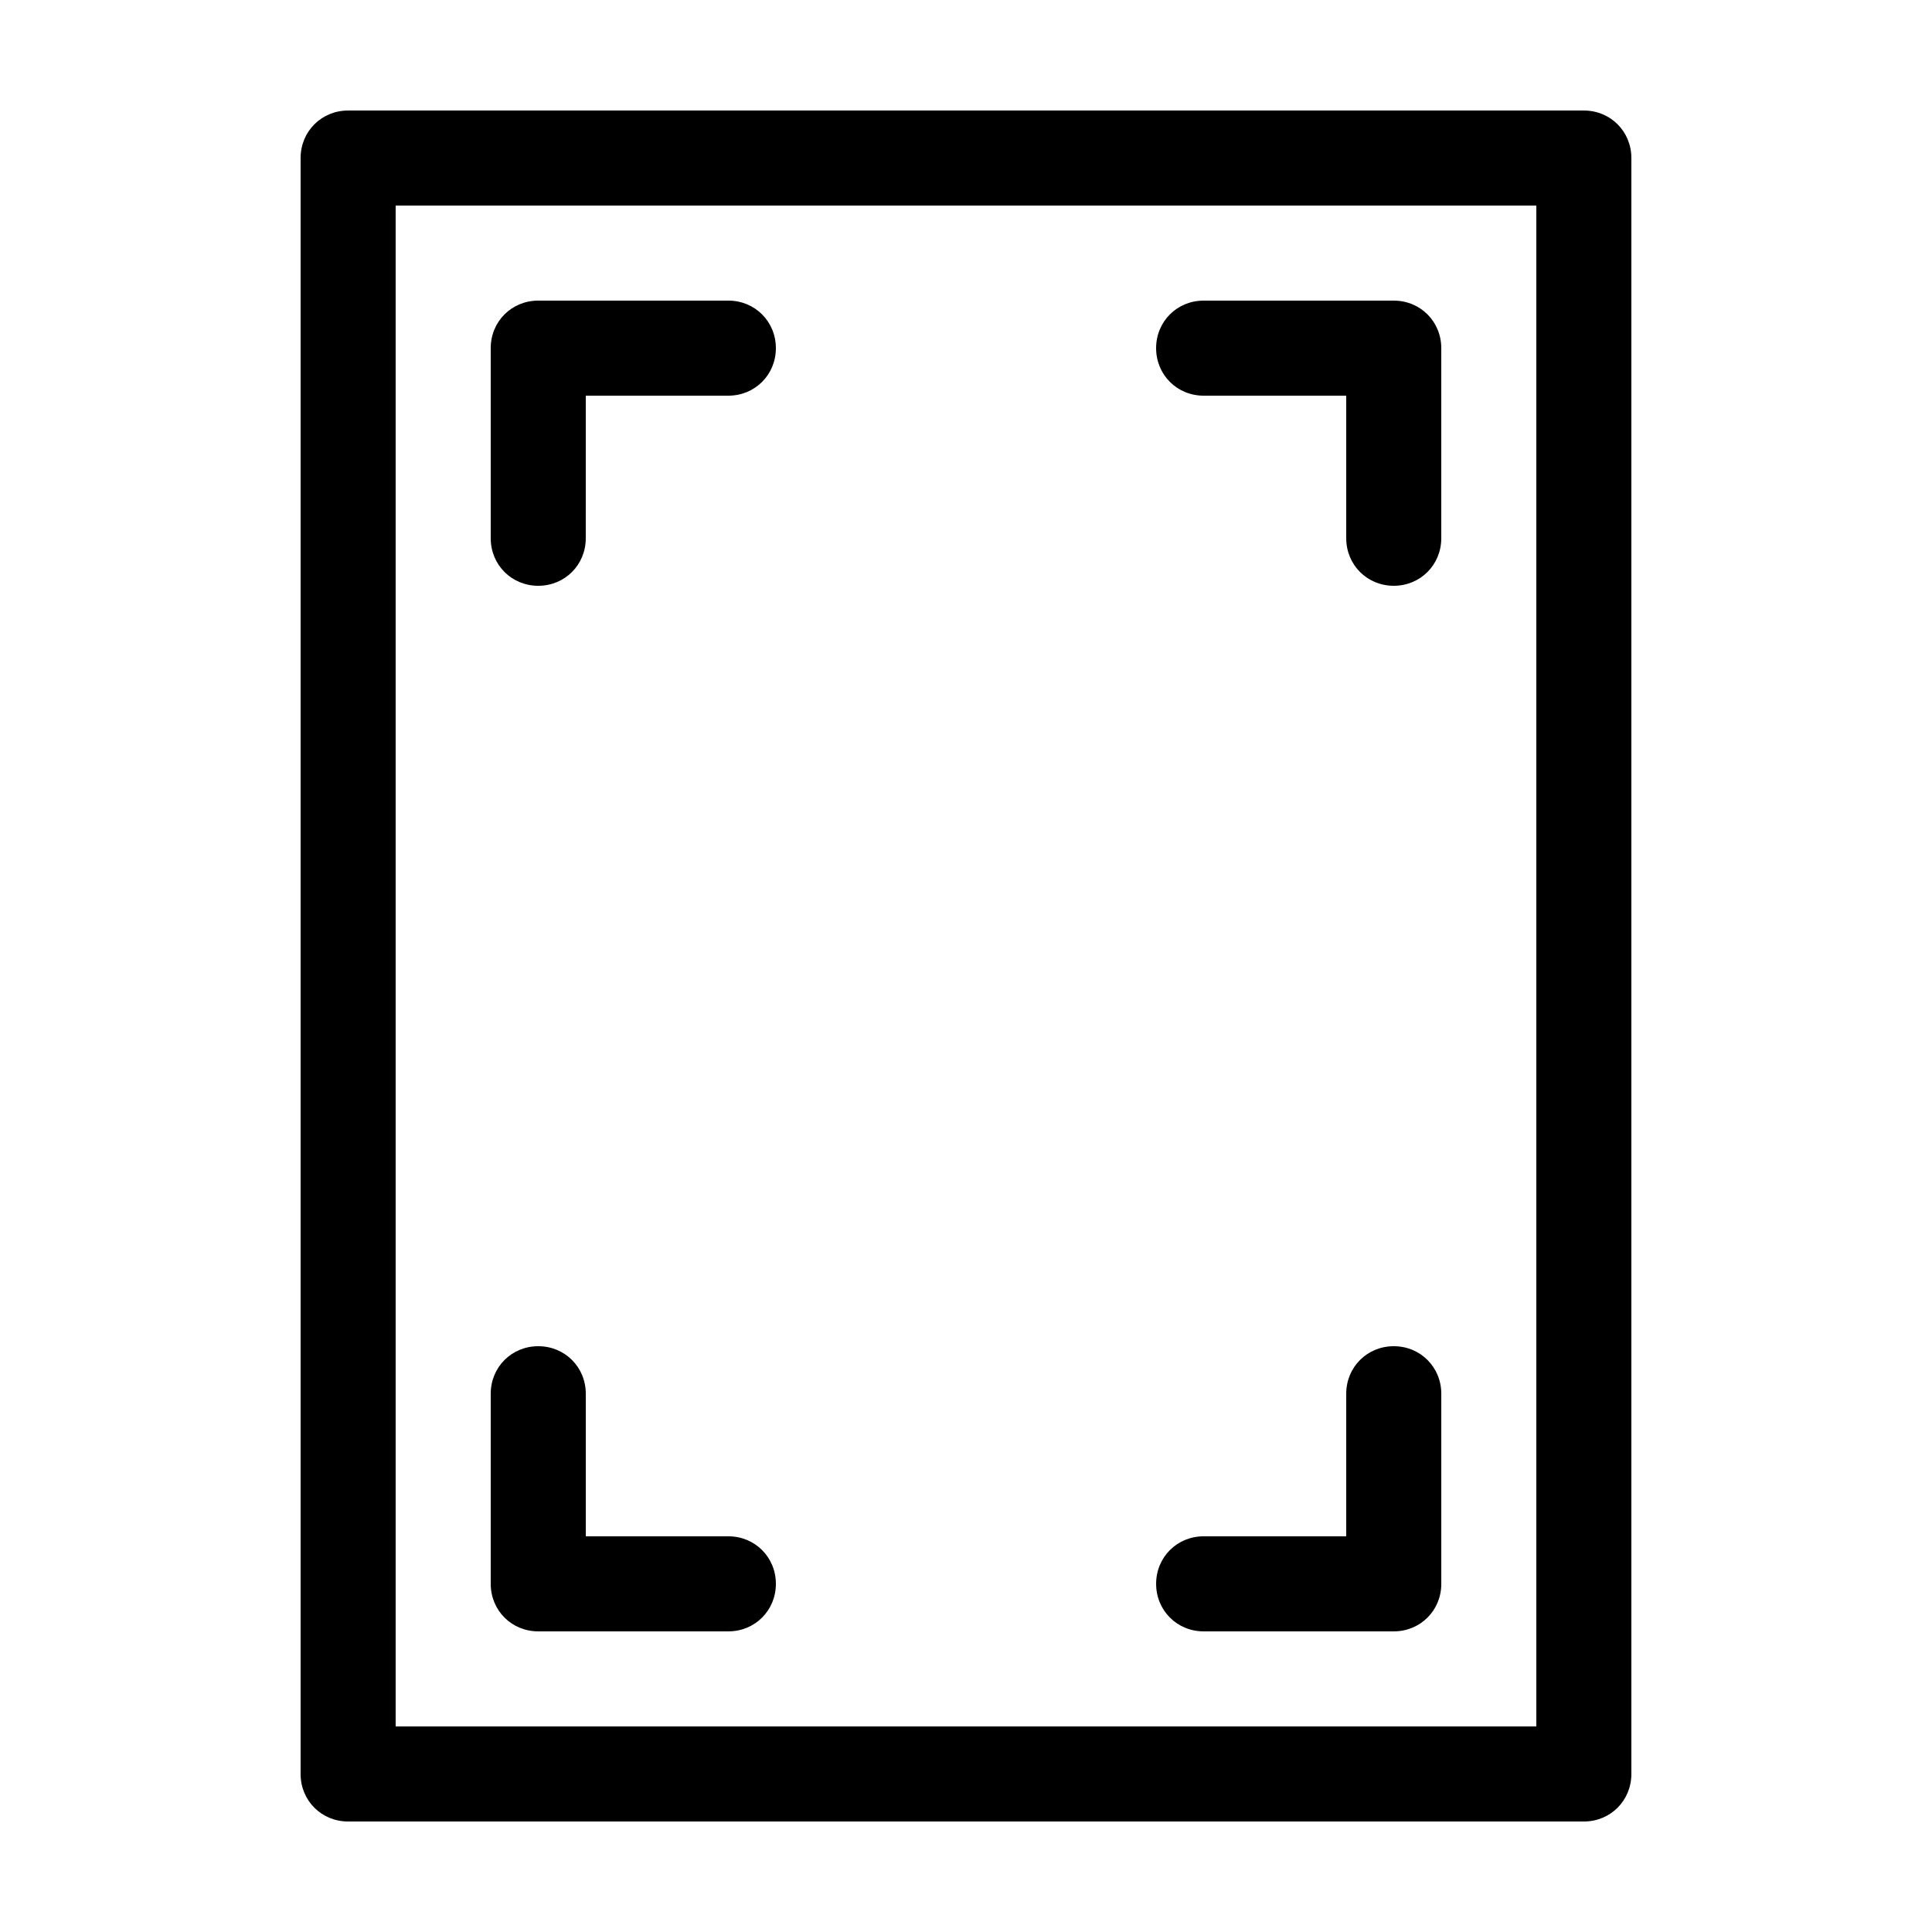 <?xml version="1.0" encoding="UTF-8"?>
<!-- Uploaded to: SVG Repo, www.svgrepo.com, Generator: SVG Repo Mixer Tools -->
<svg fill="#000000" width="800px" height="800px" version="1.1" viewBox="144 144 512 512" xmlns="http://www.w3.org/2000/svg">
 <g>
  <path d="m563.74 173.29h-327.48c-7.055 0-12.598 5.539-12.598 12.594v428.24c0 7.055 5.543 12.594 12.594 12.594h327.48c7.055 0 12.594-5.543 12.594-12.594v-428.24c0.004-7.055-5.539-12.594-12.59-12.594zm-12.598 428.24h-302.29v-403.05h302.29z"/>
  <path d="m286.64 576.33h50.383c7.055 0 12.594-5.543 12.594-12.594 0-7.055-5.543-12.598-12.594-12.598h-37.785v-37.785c0-7.055-5.543-12.594-12.594-12.594-7.055 0-12.598 5.539-12.598 12.594v50.383c0 7.051 5.543 12.594 12.594 12.594z"/>
  <path d="m462.98 576.33h50.383c7.055 0 12.594-5.543 12.594-12.594v-50.383c0-7.055-5.543-12.594-12.594-12.594-7.059 0-12.598 5.539-12.598 12.594v37.785h-37.785c-7.055 0-12.594 5.543-12.594 12.594-0.004 7.055 5.539 12.598 12.594 12.598z"/>
  <path d="m462.98 248.86h37.785v37.785c0 7.055 5.543 12.594 12.594 12.594 7.055 0 12.594-5.543 12.594-12.594v-50.383c0-7.055-5.543-12.594-12.594-12.594h-50.383c-7.055 0-12.594 5.543-12.594 12.594 0 7.055 5.543 12.598 12.598 12.598z"/>
  <path d="m286.64 299.24c7.055 0 12.594-5.543 12.594-12.594l0.004-37.789h37.785c7.055 0 12.594-5.543 12.594-12.594 0-7.055-5.543-12.598-12.594-12.598h-50.383c-7.055 0-12.594 5.543-12.594 12.594v50.383c0 7.055 5.543 12.598 12.594 12.598z"/>
 </g>
</svg>